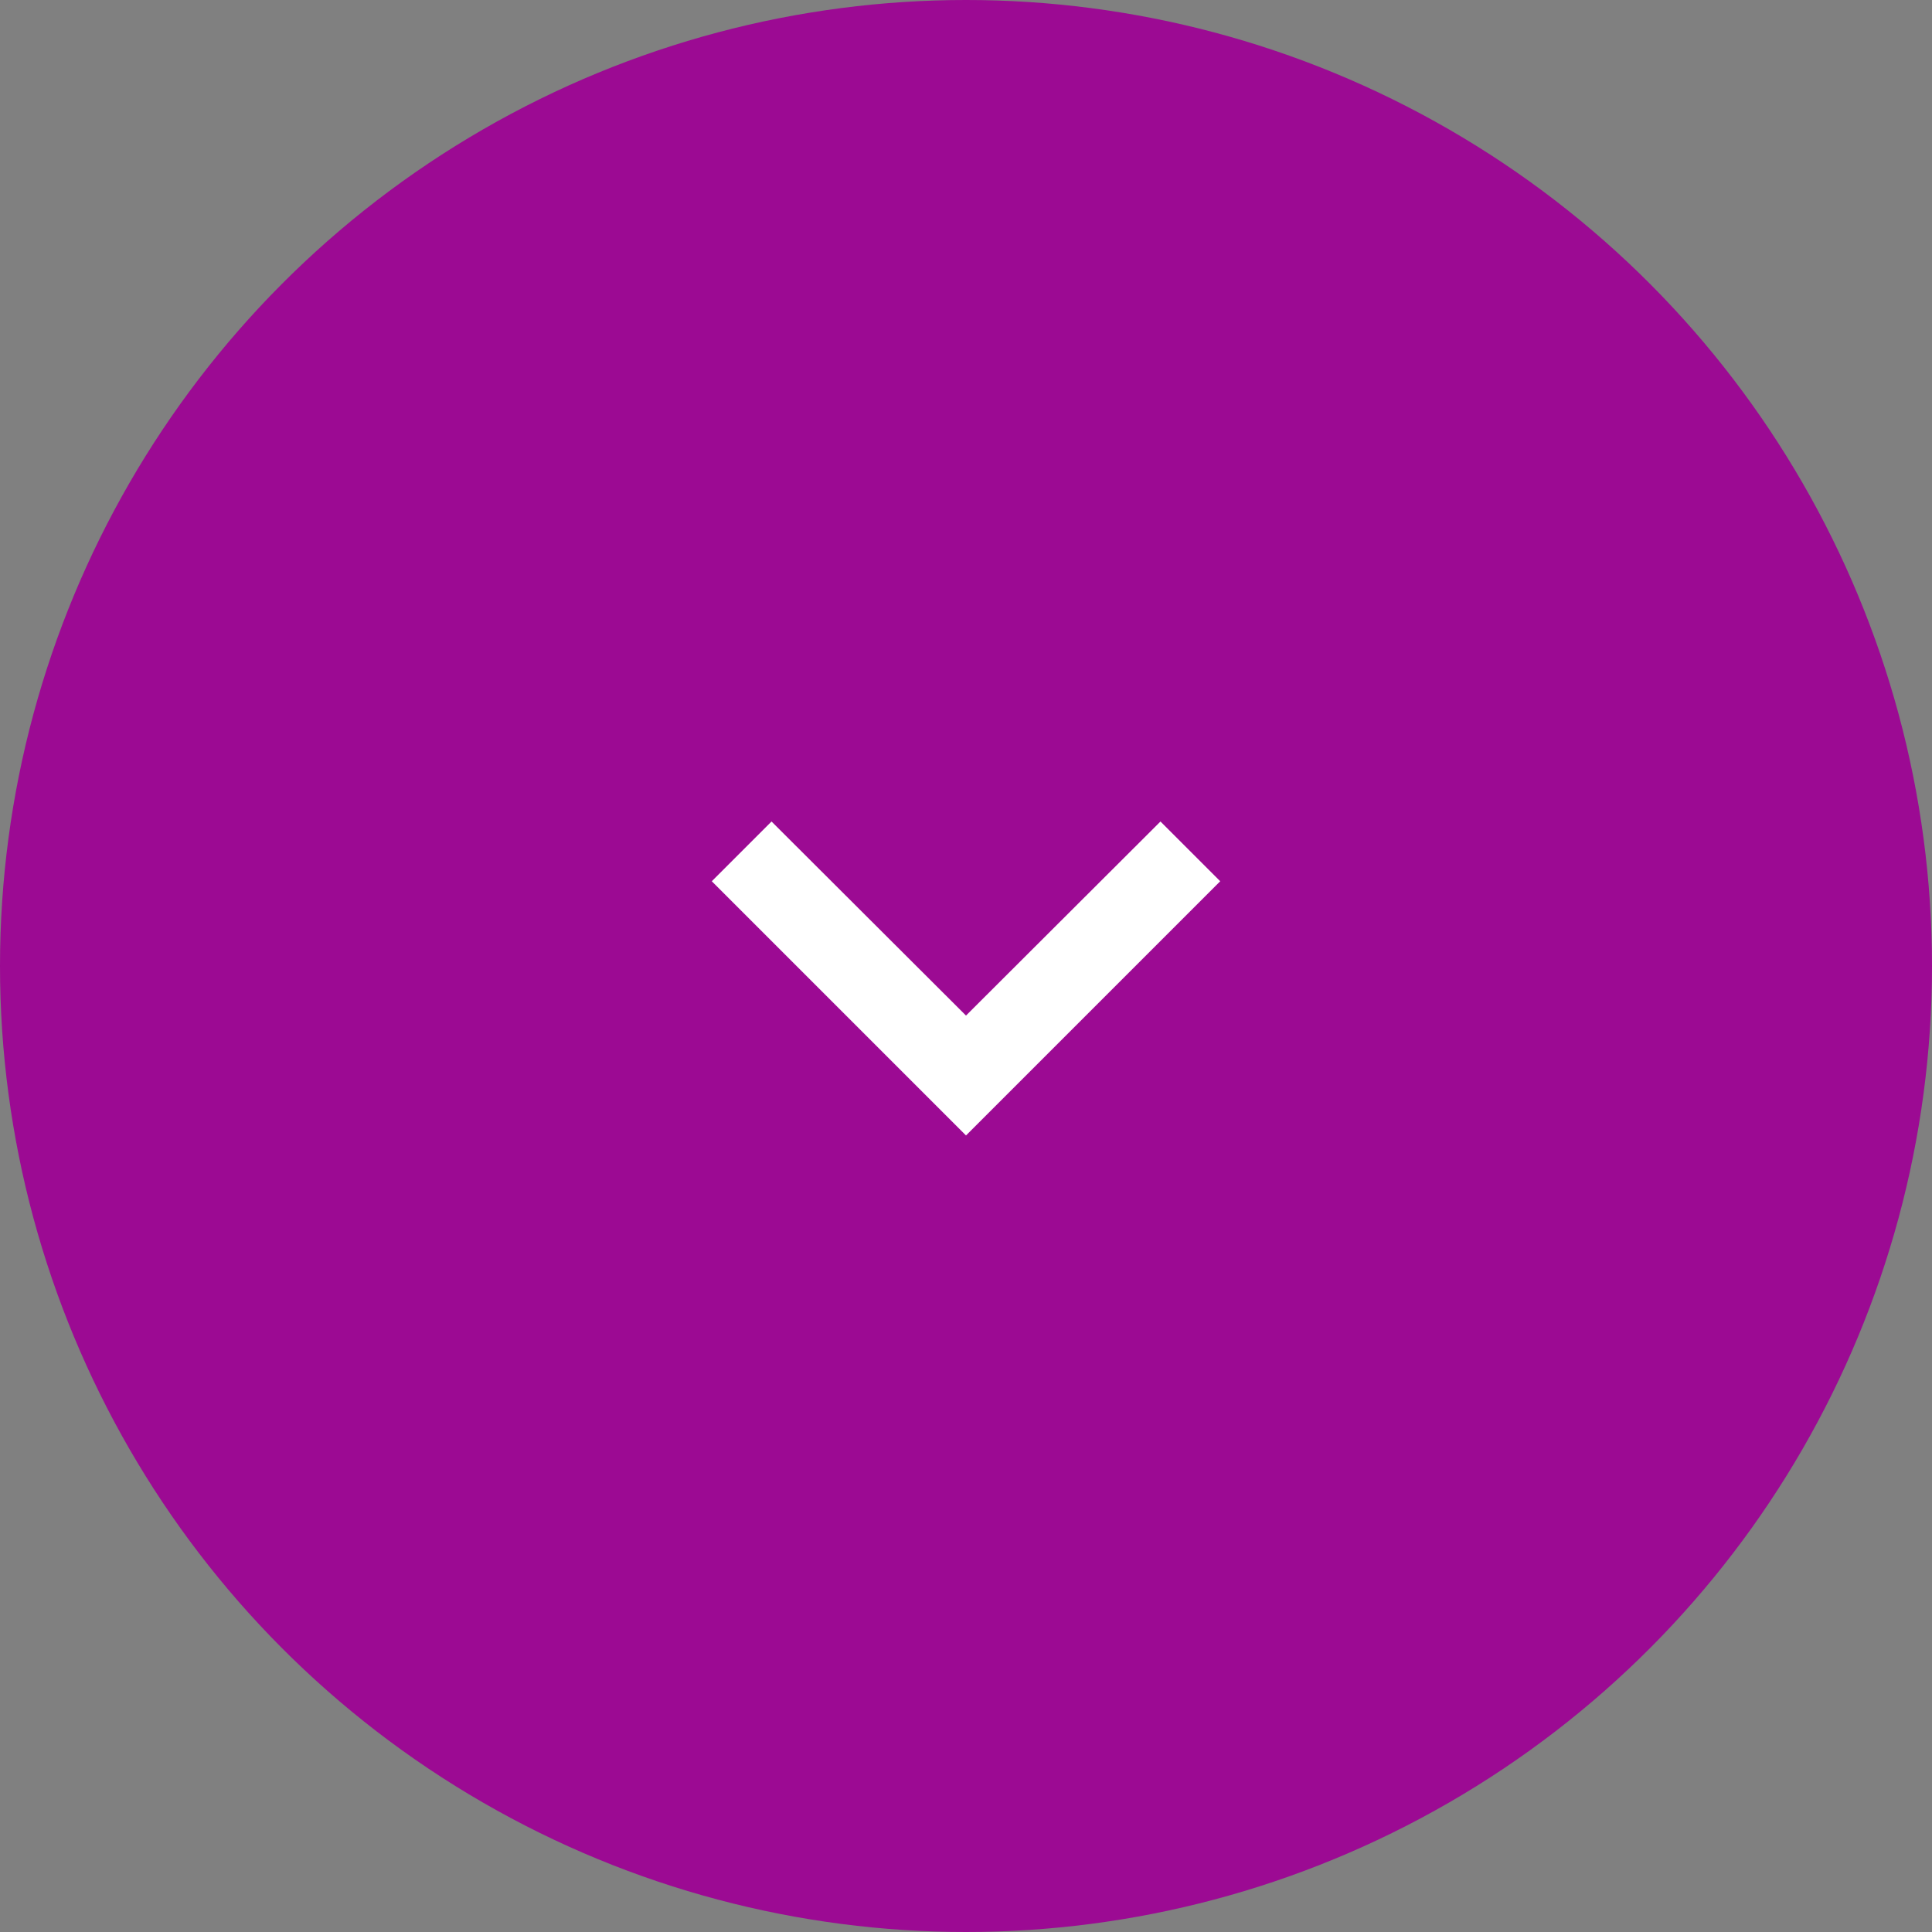 <svg xmlns="http://www.w3.org/2000/svg" xmlns:xlink="http://www.w3.org/1999/xlink" width="38px" height="38px" viewBox="0 0 38 38"><rect x="0" y="0" width="38" height="38" fill="#808080" stroke="none"/><title>0E3A2A62-3A1A-4B1E-B851-CC3292168135</title><g id="Home" stroke="none" stroke-width="1" fill="none" fill-rule="evenodd"><g id="11&#x2033;-iPad-Pro" transform="translate(-396, -1090)"><g id="go" transform="translate(396, 1090)"><circle id="Oval" fill="#9C0A93" cx="19" cy="19" r="19"></circle><g id="expand_more-24px-(1)" transform="translate(9, 9)"><polygon id="Path" points="0 0 20 0 20 20 0 20"></polygon><polygon id="Path" fill="#FFFFFF" fill-rule="nonzero" points="13.825 7.158 10 10.975 6.175 7.158 5 8.333 10 13.333 15 8.333"></polygon></g></g></g></g></svg>